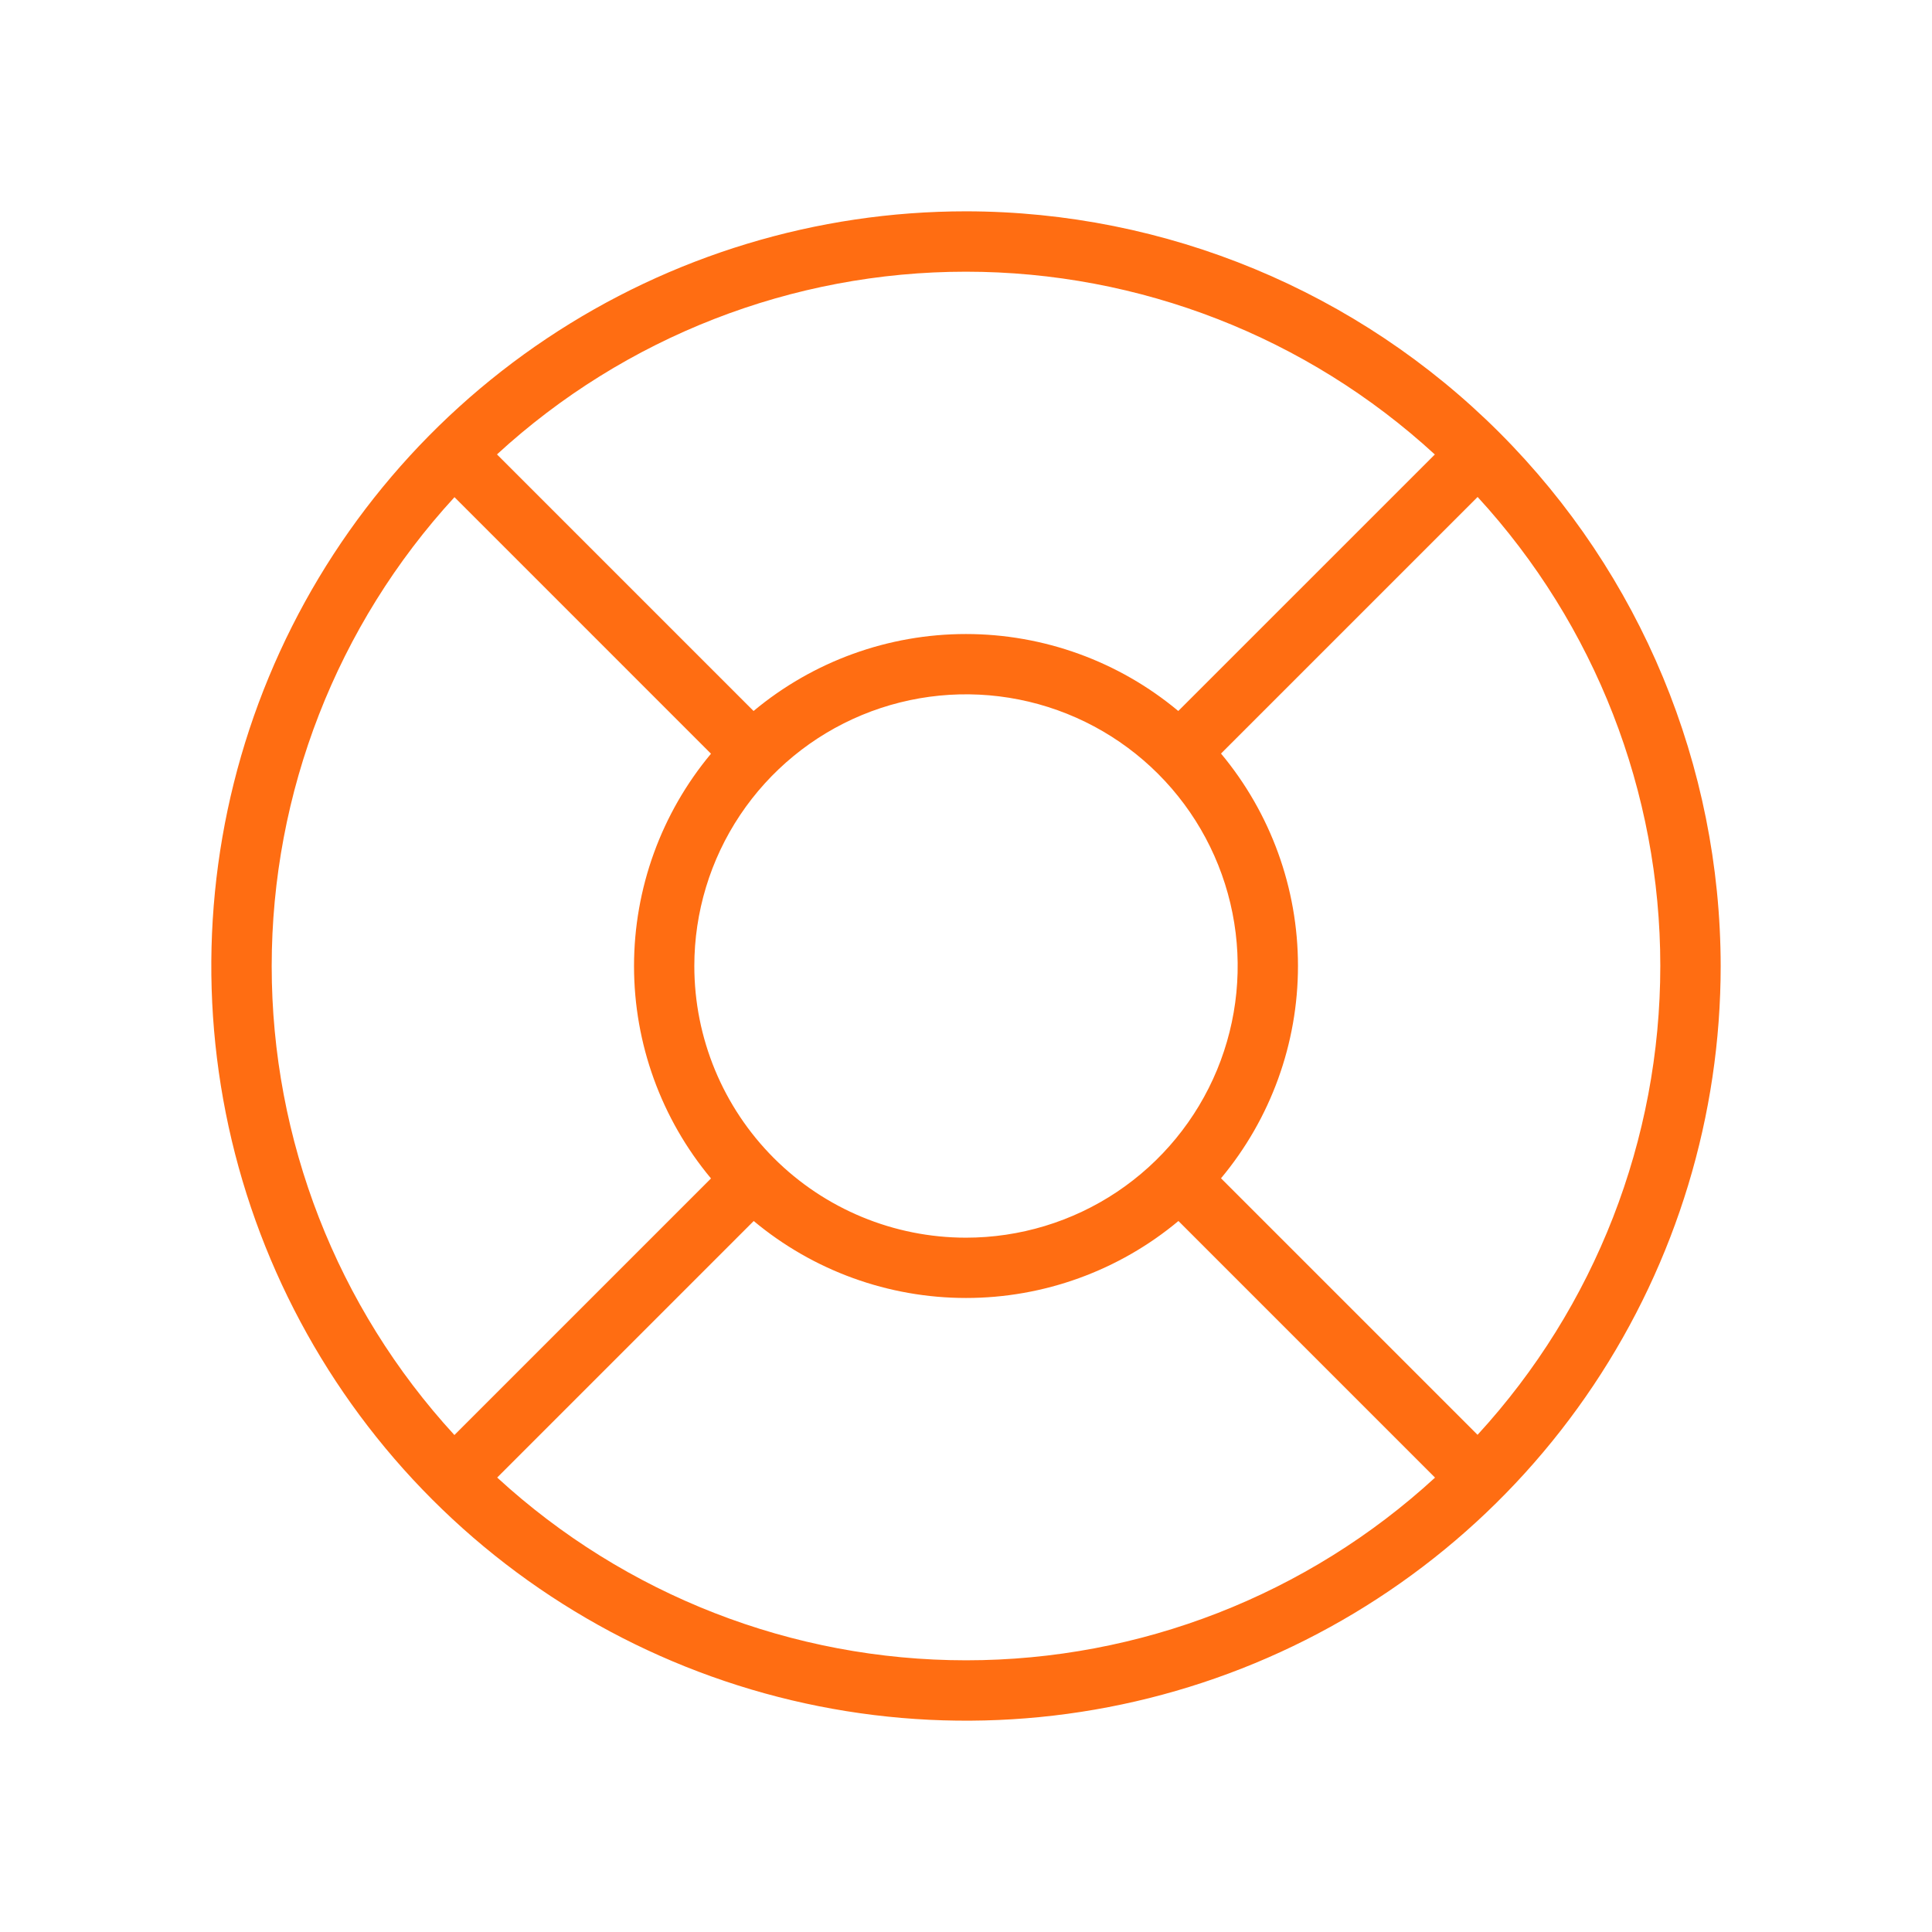 <?xml version="1.0" encoding="UTF-8"?> <svg xmlns="http://www.w3.org/2000/svg" width="100" height="100" viewBox="0 0 100 100" fill="none"><path d="M50 10.938C42.274 10.938 34.722 13.229 28.298 17.521C21.874 21.813 16.867 27.914 13.911 35.051C10.954 42.189 10.181 50.043 11.688 57.621C13.195 65.198 16.916 72.158 22.379 77.621C27.842 83.084 34.802 86.805 42.379 88.312C49.957 89.819 57.811 89.046 64.949 86.089C72.086 83.132 78.187 78.126 82.479 71.702C86.772 65.278 89.062 57.726 89.062 50C89.051 39.644 84.932 29.714 77.609 22.391C70.286 15.068 60.356 10.949 50 10.938ZM76.481 74.269L63.199 60.988C65.773 57.904 67.183 54.014 67.183 49.996C67.183 45.979 65.773 42.089 63.199 39.004L76.481 25.723C82.562 32.342 85.937 41.003 85.937 49.992C85.937 58.981 82.562 67.642 76.481 74.262V74.269ZM35.938 50C35.938 47.219 36.762 44.5 38.307 42.187C39.853 39.875 42.049 38.072 44.618 37.008C47.188 35.944 50.016 35.665 52.743 36.208C55.471 36.75 57.977 38.09 59.944 40.056C61.91 42.023 63.25 44.529 63.792 47.257C64.335 49.984 64.056 52.812 62.992 55.382C61.928 57.951 60.125 60.147 57.813 61.693C55.5 63.238 52.781 64.062 50 64.062C46.27 64.062 42.694 62.581 40.056 59.944C37.419 57.306 35.938 53.73 35.938 50ZM74.27 23.52L60.988 36.801C57.904 34.227 54.014 32.817 49.996 32.817C45.979 32.817 42.089 34.227 39.004 36.801L25.723 23.52C32.342 17.438 41.003 14.063 49.992 14.063C58.981 14.063 67.642 17.438 74.262 23.52H74.27ZM23.52 25.73L36.801 39.012C34.227 42.096 32.817 45.986 32.817 50.004C32.817 54.021 34.227 57.911 36.801 60.996L23.52 74.277C17.438 67.658 14.063 58.997 14.063 50.008C14.063 41.019 17.438 32.358 23.52 25.738V25.73ZM25.73 76.481L39.012 63.199C42.096 65.773 45.986 67.183 50.004 67.183C54.021 67.183 57.911 65.773 60.996 63.199L74.277 76.481C67.658 82.562 58.997 85.937 50.008 85.937C41.019 85.937 32.358 82.562 25.738 76.481H25.73Z" fill="#FF6D12"></path></svg> 